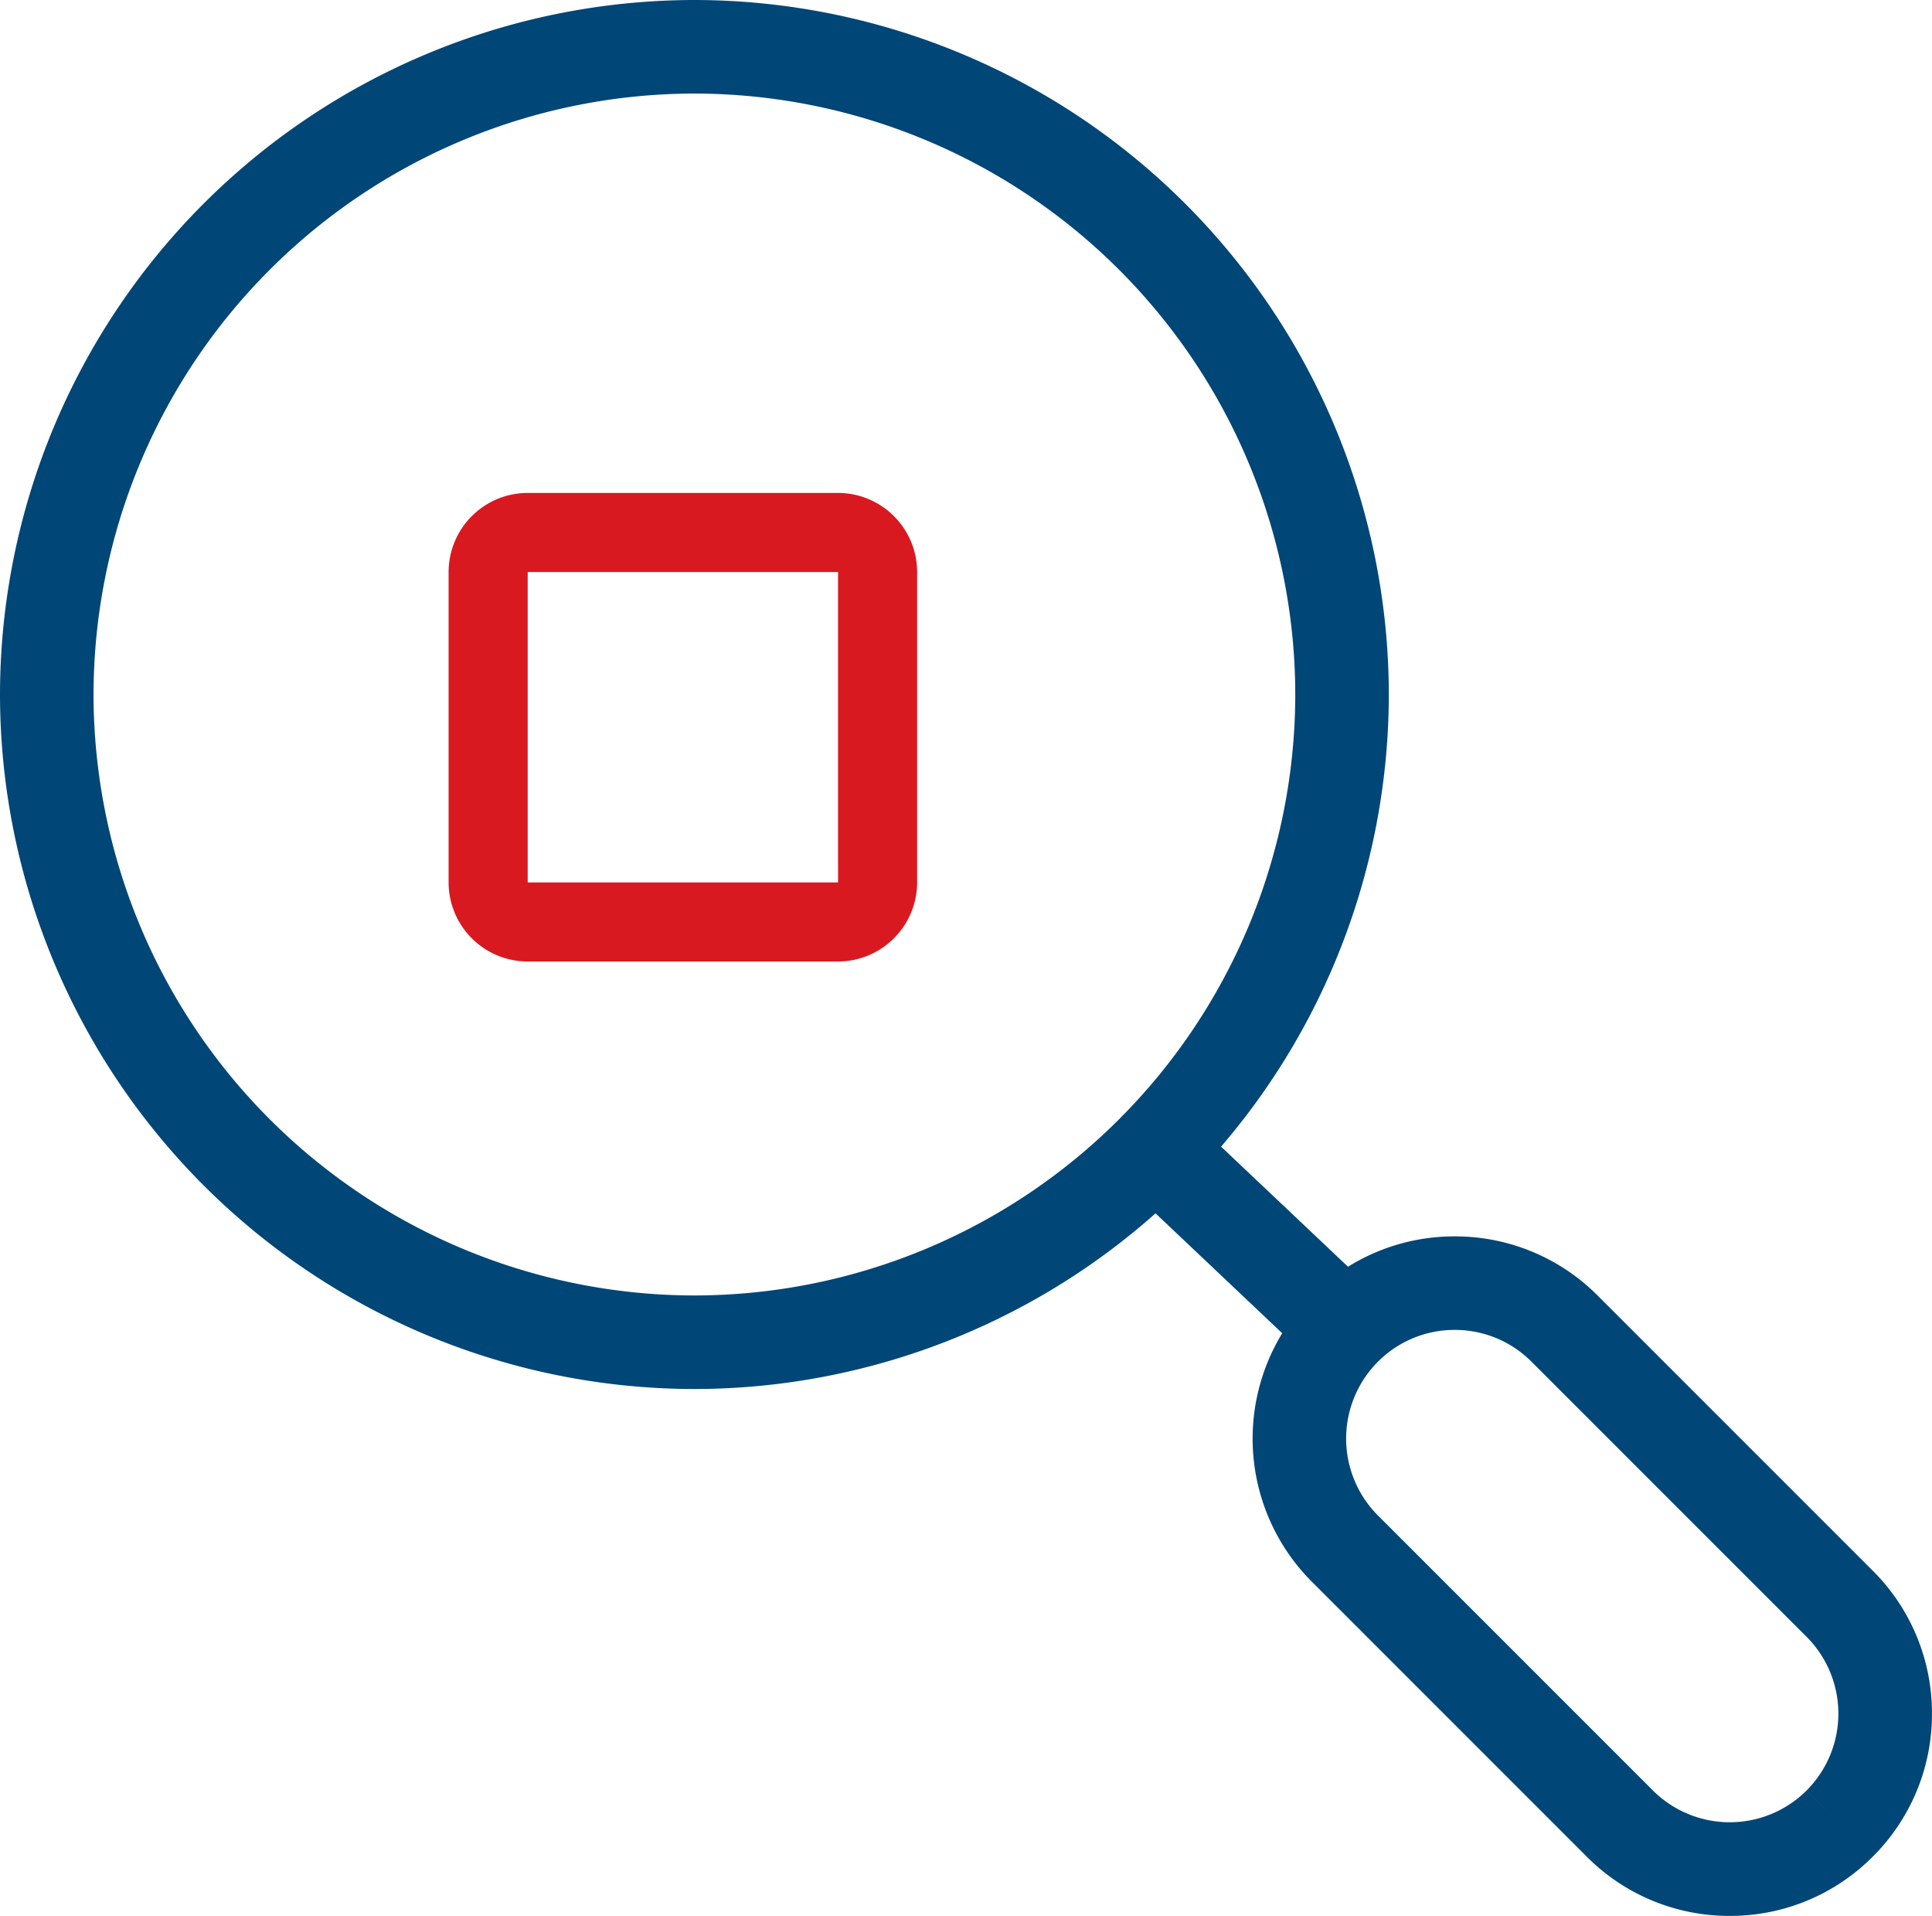 <?xml version="1.0" encoding="UTF-8"?> <svg xmlns="http://www.w3.org/2000/svg" width="59.296" height="58.795" viewBox="0 0 59.296 58.795"><defs><style> .prefix__cls-1{fill:#004677} </style></defs><g id="prefix__EQS_Compentence_Ikon" transform="translate(-1315 -1052)"><path id="prefix__Path_349" d="M-547.912 946.313A21.337 21.337 0 0 1-569.225 925a21.337 21.337 0 0 1 21.313-21.313A21.337 21.337 0 0 1-526.6 925a21.337 21.337 0 0 1-21.312 21.313zm0-39.755A18.463 18.463 0 0 0-566.354 925a18.463 18.463 0 0 0 18.442 18.442A18.463 18.463 0 0 0-529.471 925a18.462 18.462 0 0 0-18.441-18.442z" class="prefix__cls-1" data-name="Path 349" transform="translate(1884.225 148.313)"></path><path id="prefix__Path_353" d="M-482.857 995.387a6.163 6.163 0 0 1-4.388-1.817l-8.441-8.441a6.213 6.213 0 0 1 0-8.777 6.163 6.163 0 0 1 4.388-1.818 6.164 6.164 0 0 1 4.388 1.818l8.441 8.441a6.164 6.164 0 0 1 1.818 4.388 6.164 6.164 0 0 1-1.818 4.388 6.163 6.163 0 0 1-4.388 1.818zm2.358-3.848l1.015 1.015-1.015-1.016a3.338 3.338 0 0 0 0-4.716l-8.441-8.441a3.316 3.316 0 0 0-2.358-.977 3.315 3.315 0 0 0-2.358.977 3.34 3.34 0 0 0 0 4.717l8.441 8.441a3.34 3.34 0 0 0 4.715 0z" class="prefix__cls-1" data-name="Path 353" transform="translate(1850.946 115.408)"></path><path id="prefix__Path_354" d="M-503 970.69a1.429 1.429 0 0 1-1.015-.421l-5.523-5.225a1.435 1.435 0 0 1 0-2.03 1.436 1.436 0 0 1 2.03 0l5.523 5.225a1.434 1.434 0 0 1 0 2.03 1.429 1.429 0 0 1-1.015.421z" class="prefix__cls-1" data-name="Path 354" transform="translate(1858.99 123.233)"></path><path id="prefix__Path_384" fill="#d81920" stroke="#d81920" d="M-1140.609 645.649h-9.525a1.93 1.93 0 0 0-1.928 1.927v9.524a1.93 1.93 0 0 0 1.928 1.928h9.525a1.93 1.93 0 0 0 1.927-1.928v-9.525a1.93 1.93 0 0 0-1.927-1.926zm.5 11.453a.5.5 0 0 1-.5.5h-9.525a.5.5 0 0 1-.5-.5v-9.525a.5.5 0 0 1 .5-.5h9.525a.5.5 0 0 1 .5.5z" data-name="Path 384" transform="translate(2481.33 421.978)"></path></g></svg> 